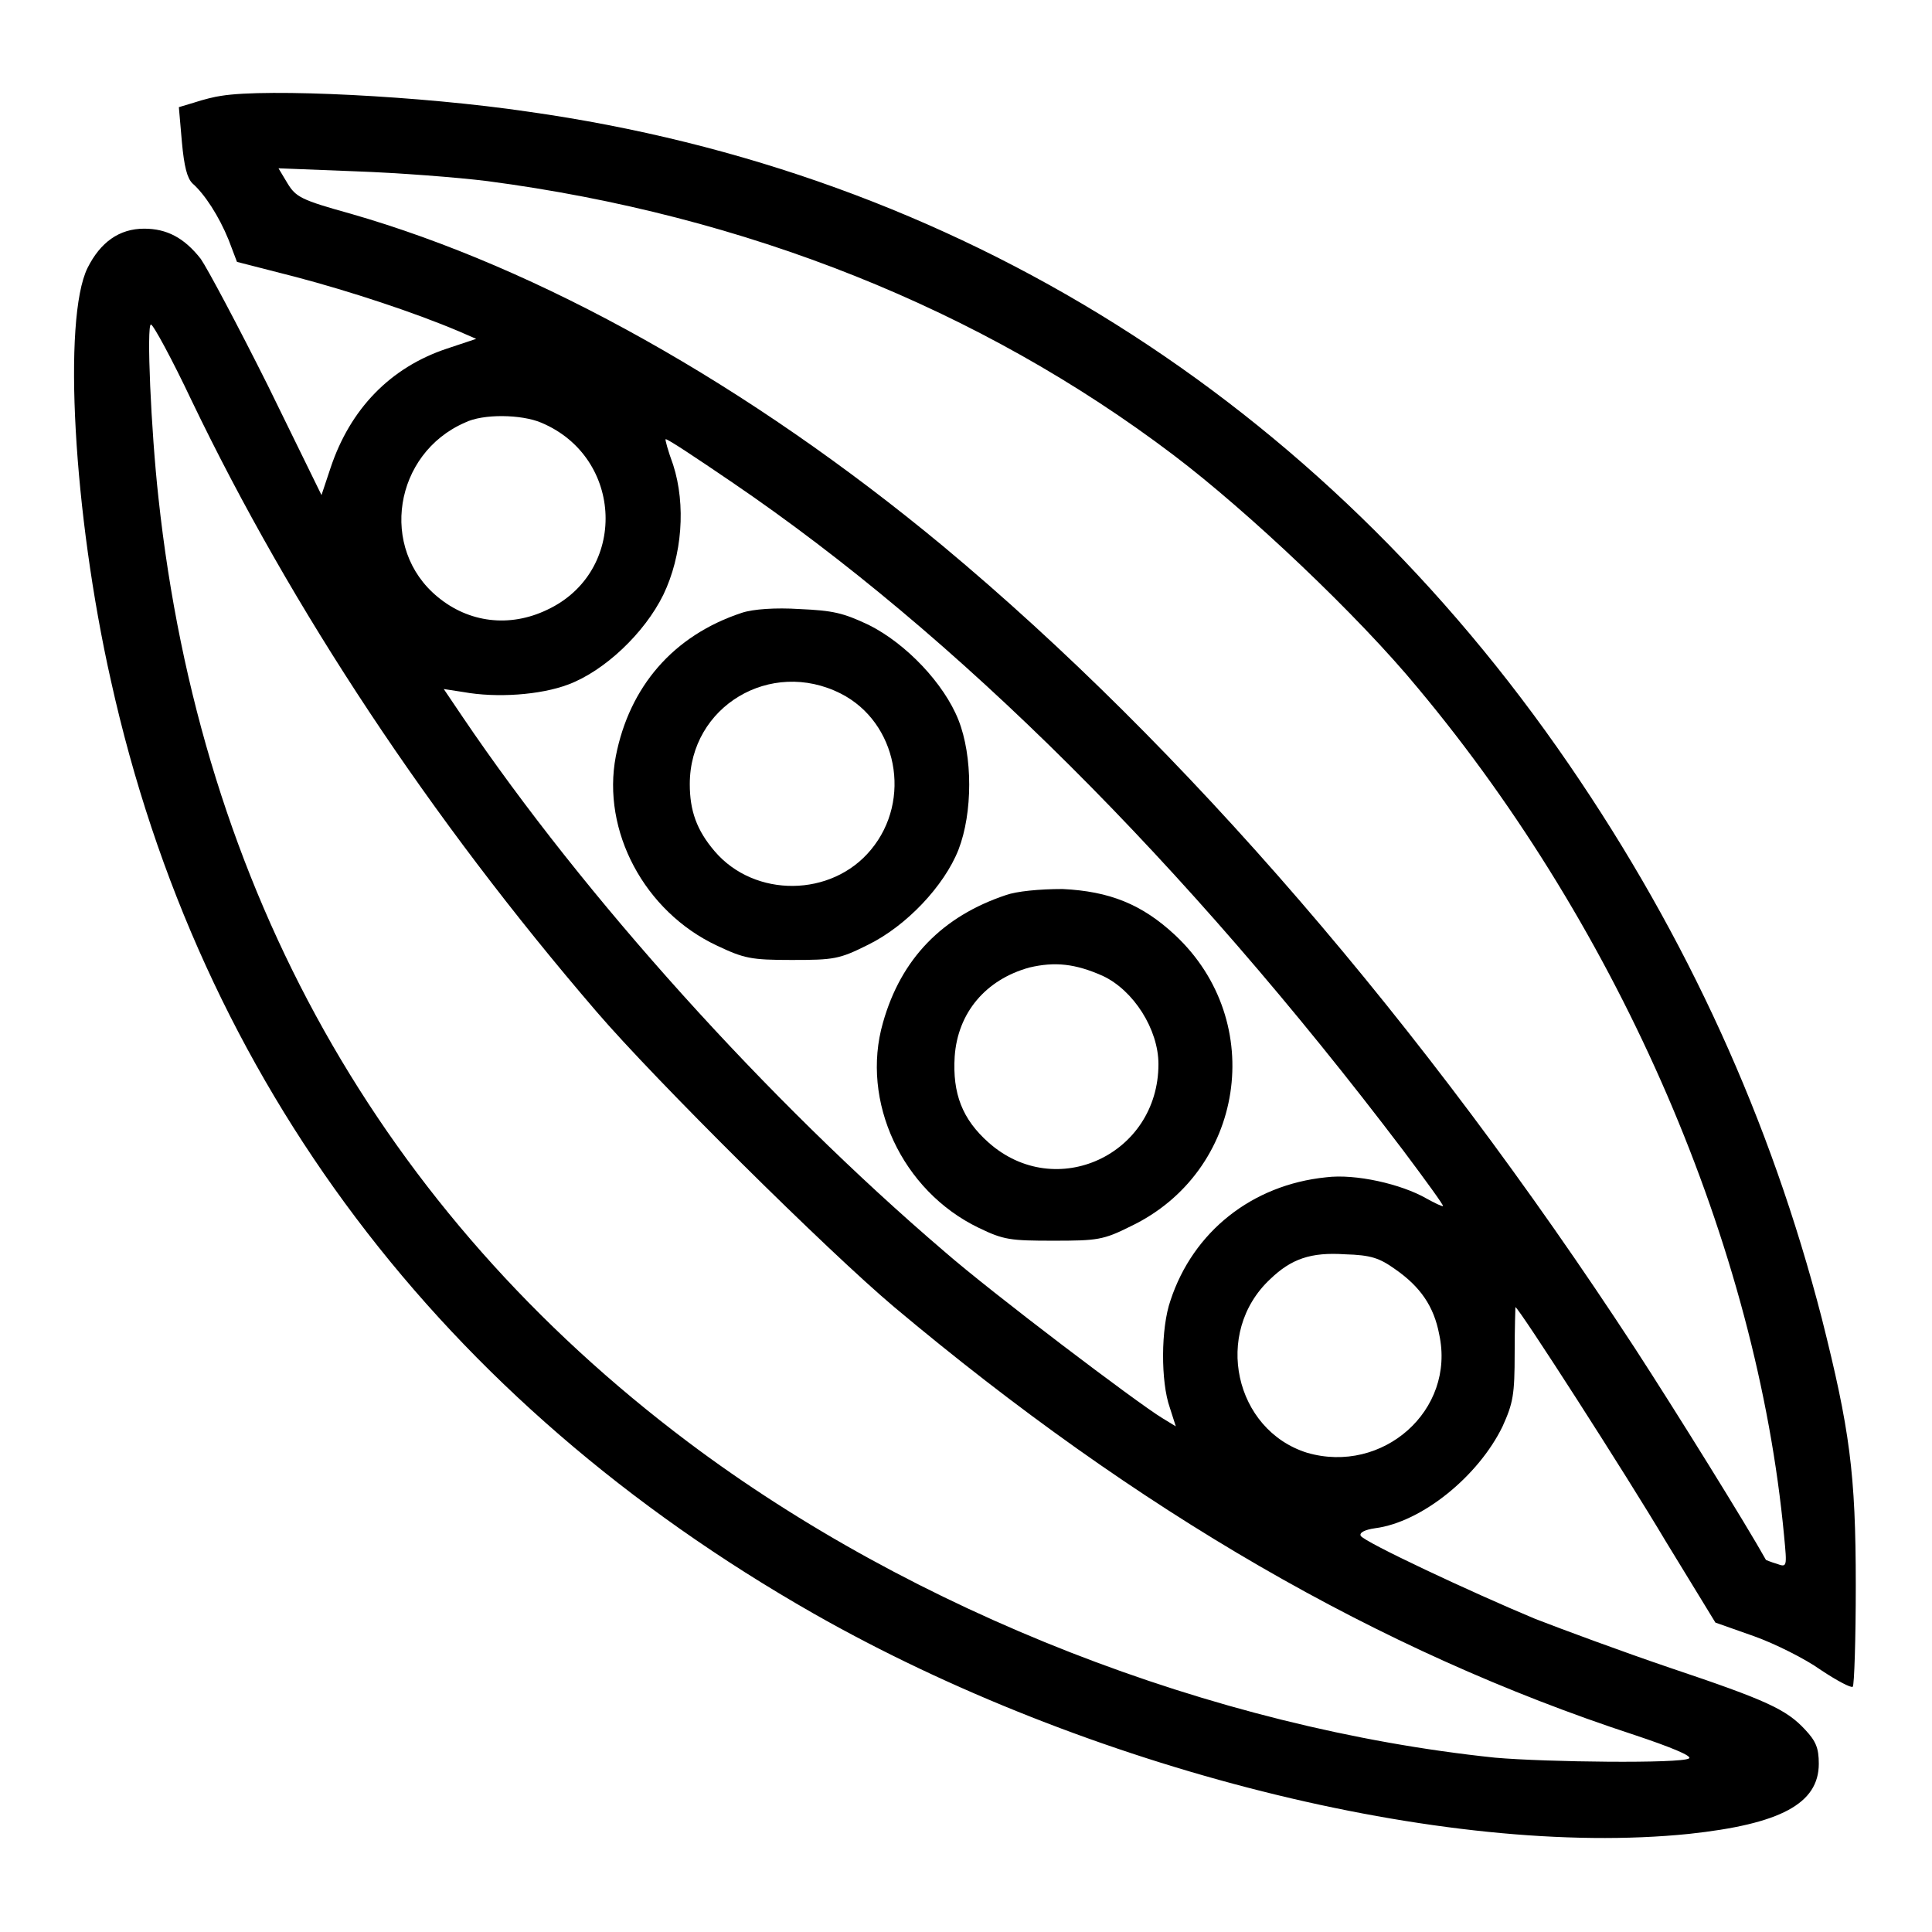 <?xml version="1.0" encoding="utf-8"?>
<!-- Svg Vector Icons : http://www.onlinewebfonts.com/icon -->
<!DOCTYPE svg PUBLIC "-//W3C//DTD SVG 1.1//EN" "http://www.w3.org/Graphics/SVG/1.1/DTD/svg11.dtd">
<svg version="1.1" xmlns="http://www.w3.org/2000/svg" xmlns:xlink="http://www.w3.org/1999/xlink" x="0px" y="0px" viewBox="0 0 256 256" enable-background="new 0 0 256 256" xml:space="preserve">
<g><g><g><path fill="#000000" d="M29.3,12.7c-0.8,0.1-2.4,0.5-3.6,0.9l-2,0.6l0.4,4.6c0.3,3.3,0.7,4.8,1.4,5.5c1.6,1.4,3.5,4.3,4.8,7.5l1.1,2.9l7.8,2c7.2,1.9,15.7,4.7,21.6,7.2l2.3,1l-3.9,1.3c-7.5,2.5-12.8,8-15.4,15.8l-1.2,3.6l-7.1-14.5c-4-8-8-15.5-8.9-16.8c-2.2-2.8-4.5-4-7.5-4c-3.3,0-5.8,1.8-7.5,5.2c-3.3,6.7-1.9,32.5,3.1,54.7c11.8,53.2,43.8,95.5,93.1,123.6c36.2,20.6,83.7,32.5,116,29.2c12.1-1.3,17.2-4,17.2-9.3c0-2.1-0.4-3-1.8-4.5c-2.5-2.7-5.1-3.9-17.9-8.2c-6.2-2.1-14.3-5.1-17.9-6.5c-8.4-3.5-22.7-10.2-23.1-11c-0.2-0.4,0.5-0.8,1.9-1c6.2-0.8,13.7-6.9,16.9-13.5c1.4-3.1,1.6-4.2,1.6-9.7c0-3.4,0.1-6.1,0.1-6.1c0.4,0,14.8,22.4,19.9,31l6.6,10.8l5.1,1.8c2.8,1,6.8,3,8.9,4.5c2.1,1.4,4,2.4,4.2,2.2c0.2-0.2,0.4-6.3,0.4-13.4c0-14.9-0.8-20.7-4.5-35.4c-6.8-26.3-17.8-50.5-33.5-73.4C174.8,53,126.7,22.8,70,14.8C55.8,12.7,35.4,11.7,29.3,12.7z M64.6,24c34.2,4.5,65.3,16.9,90.9,36.3c9.9,7.5,24.5,21.3,32.4,30.9c26.9,32.2,44.9,74,48.5,112.3c0.4,4.2,0.4,4.2-1,3.7c-0.7-0.2-1.4-0.5-1.4-0.5c-2.5-4.5-12-19.8-17.4-28.1c-28.1-43-59.7-79.6-91.6-106.2C99.2,51,71.5,35.5,46.4,28.3c-6.5-1.8-7.2-2.2-8.3-4l-1.2-2l10.2,0.4C52.8,22.9,60.6,23.5,64.6,24z M25.4,53.1C38.7,80.8,57,108.4,79,134c7.8,9.1,30.7,31.8,39.5,39.2c32.3,27.1,64.2,45.6,98.1,56.7c4.8,1.6,7.7,2.8,7.2,3.1c-1,0.7-18.9,0.5-25.7-0.1c-37.4-3.9-77.1-19.4-106.9-41.8c-40.7-30.6-64.6-73.2-70.2-125.1C20,57,19.4,43,20,43C20.3,43,22.8,47.6,25.4,53.1z M71.7,56c11,4.6,11.5,19.8,0.8,24.8c-5,2.4-10.4,1.7-14.5-1.7c-7.8-6.4-5.8-19,3.6-23.1C64,54.8,69.1,54.9,71.7,56z M97,63.9c29.7,20.2,60,50.4,88.9,88.5c3,4,5.4,7.3,5.3,7.4c-0.1,0.1-1.1-0.4-2.2-1c-3.3-1.9-9.4-3.3-13.3-2.8c-9.8,1-17.6,7.2-20.6,16.3c-1.3,3.7-1.3,10.8-0.1,14.2l0.8,2.5l-1.8-1.1c-3.3-2-22.6-16.6-28.9-22.1c-23.4-20-47.7-47-63.8-70.8l-2.5-3.7l2.6,0.4c4.4,0.8,10.2,0.4,13.9-1c4.8-1.8,10.1-6.8,12.6-11.9c2.5-5.2,3-11.9,1.3-17.2c-0.7-1.9-1.1-3.4-1-3.4C88.4,58.1,92.3,60.7,97,63.9z M184.9,168.2c3.3,2.3,5.1,4.9,5.8,8.6c2.2,10.1-7.5,18.6-17.5,15.7c-9.6-3-12.5-15.9-4.9-23c2.8-2.7,5.4-3.6,9.9-3.3C181.7,166.3,182.8,166.7,184.9,168.2z"/><path fill="#000000" d="M98.3,81.2c-9.1,3-14.9,9.8-16.7,19c-1.9,9.9,3.8,20.6,13.4,25.1c3.6,1.7,4.5,1.9,9.9,1.9c5.6,0,6.3-0.1,10.1-2c5.1-2.5,10.1-7.8,12-12.6c1.9-4.9,1.9-12.4,0-17.2c-1.9-4.8-6.9-10.1-11.9-12.6c-3.4-1.6-4.7-1.9-9.2-2.1C102.8,80.5,99.8,80.7,98.3,81.2z M111.4,91.9c7.5,3.8,9.5,14.1,4,20.7c-5.2,6.3-15.4,6.4-20.7,0.2c-2.4-2.8-3.3-5.4-3.3-8.9C91.4,93.6,102.1,87.2,111.4,91.9z"/><path fill="#000000" d="M133.3,118.6c-8.4,2.8-13.9,8.4-16.3,16.9c-3,10.4,2.5,22.3,12.7,27.2c3.3,1.6,4.2,1.7,9.9,1.7c5.8,0,6.6-0.1,10.2-1.9c15.1-7.2,18.2-27.1,5.9-38.6c-4.4-4.1-8.7-5.8-14.9-6.1C137.7,117.8,134.7,118.1,133.3,118.6z M146.1,129.3c4.1,1.9,7.4,7.1,7.4,11.7c0,12-13.6,18.3-22.5,10.4c-3.5-3.1-4.8-6.5-4.5-11.4c0.4-5.8,4.1-10.2,9.9-11.8C139.8,127.4,142.5,127.7,146.1,129.3z"/></g></g></g>
</svg>